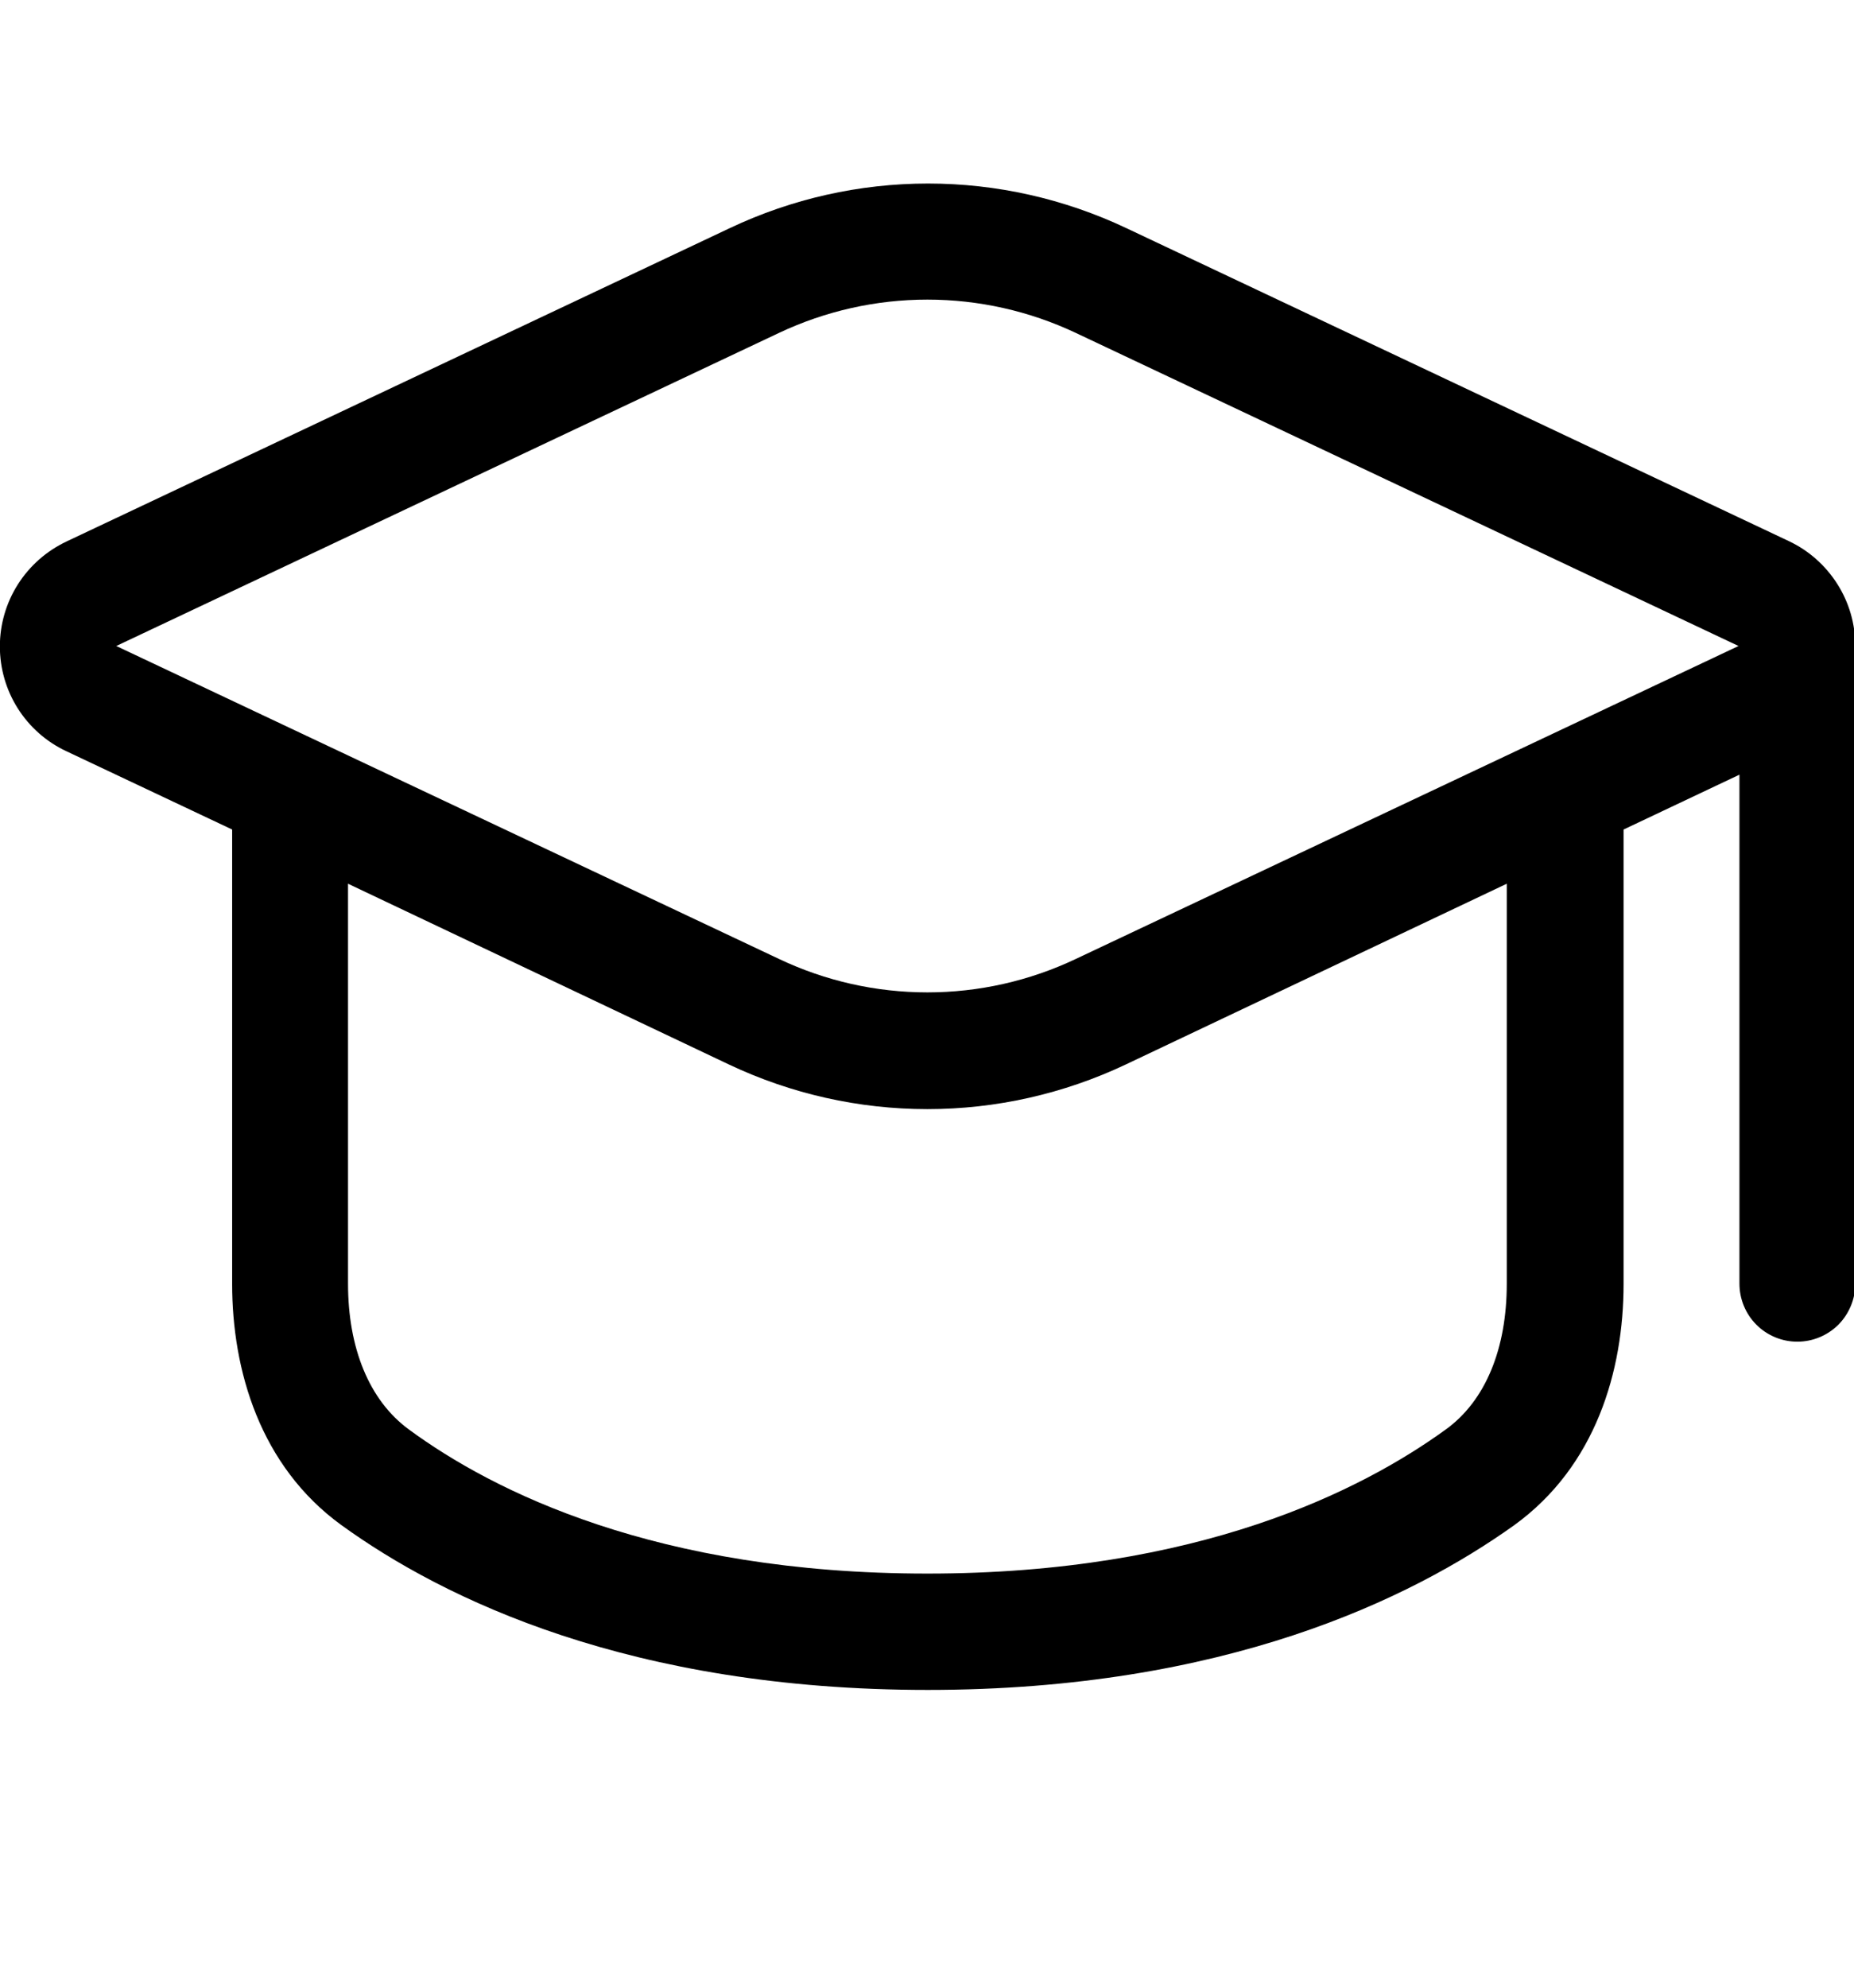 <svg width="14" height="15" viewBox="0 0 14 15" fill="none" xmlns="http://www.w3.org/2000/svg">
<g clip-path="url(#clip0_24_711)">
<path fill-rule="evenodd" clip-rule="evenodd" d="M0.501 4.087C0.351 4.158 0.224 4.27 0.135 4.41C0.046 4.55 -0.001 4.713 -0.001 4.878C-0.001 5.044 0.046 5.207 0.135 5.347C0.224 5.487 0.351 5.599 0.501 5.669L1.753 6.26V9.69C1.753 10.339 1.963 11.064 2.579 11.51C3.354 12.07 4.766 12.753 7.006 12.753C9.246 12.753 10.655 12.066 11.434 11.51C12.049 11.066 12.26 10.346 12.26 9.69V6.26L13.135 5.846V9.687C13.135 9.803 13.181 9.915 13.263 9.997C13.345 10.079 13.456 10.125 13.572 10.125C13.688 10.125 13.799 10.079 13.882 9.997C13.963 9.915 14.01 9.803 14.01 9.687V4.875C14.01 4.709 13.963 4.547 13.874 4.407C13.785 4.267 13.659 4.155 13.509 4.084L8.504 1.721C8.036 1.5 7.525 1.385 7.008 1.385C6.49 1.385 5.979 1.5 5.512 1.721L0.507 4.084L0.501 4.087ZM2.628 9.687V6.669L5.506 8.034C5.974 8.255 6.485 8.37 7.003 8.37C7.52 8.37 8.031 8.255 8.499 8.034L11.378 6.669V9.687C11.378 10.174 11.22 10.571 10.914 10.79C10.28 11.248 9.05 11.875 7.003 11.875C4.955 11.875 3.721 11.252 3.091 10.79C2.786 10.569 2.628 10.17 2.628 9.687ZM5.883 2.512C6.233 2.347 6.615 2.261 7.003 2.261C7.39 2.261 7.773 2.347 8.123 2.512L13.128 4.875L8.123 7.237C7.773 7.403 7.39 7.489 7.003 7.489C6.615 7.489 6.233 7.403 5.883 7.237L0.878 4.875L5.883 2.512Z" fill="black"/>
</g>
<defs>
<clipPath id="clip0_24_711">
<rect width="14" height="14" fill="white" transform="translate(0 0.5)"/>
</clipPath>
</defs>
</svg>
